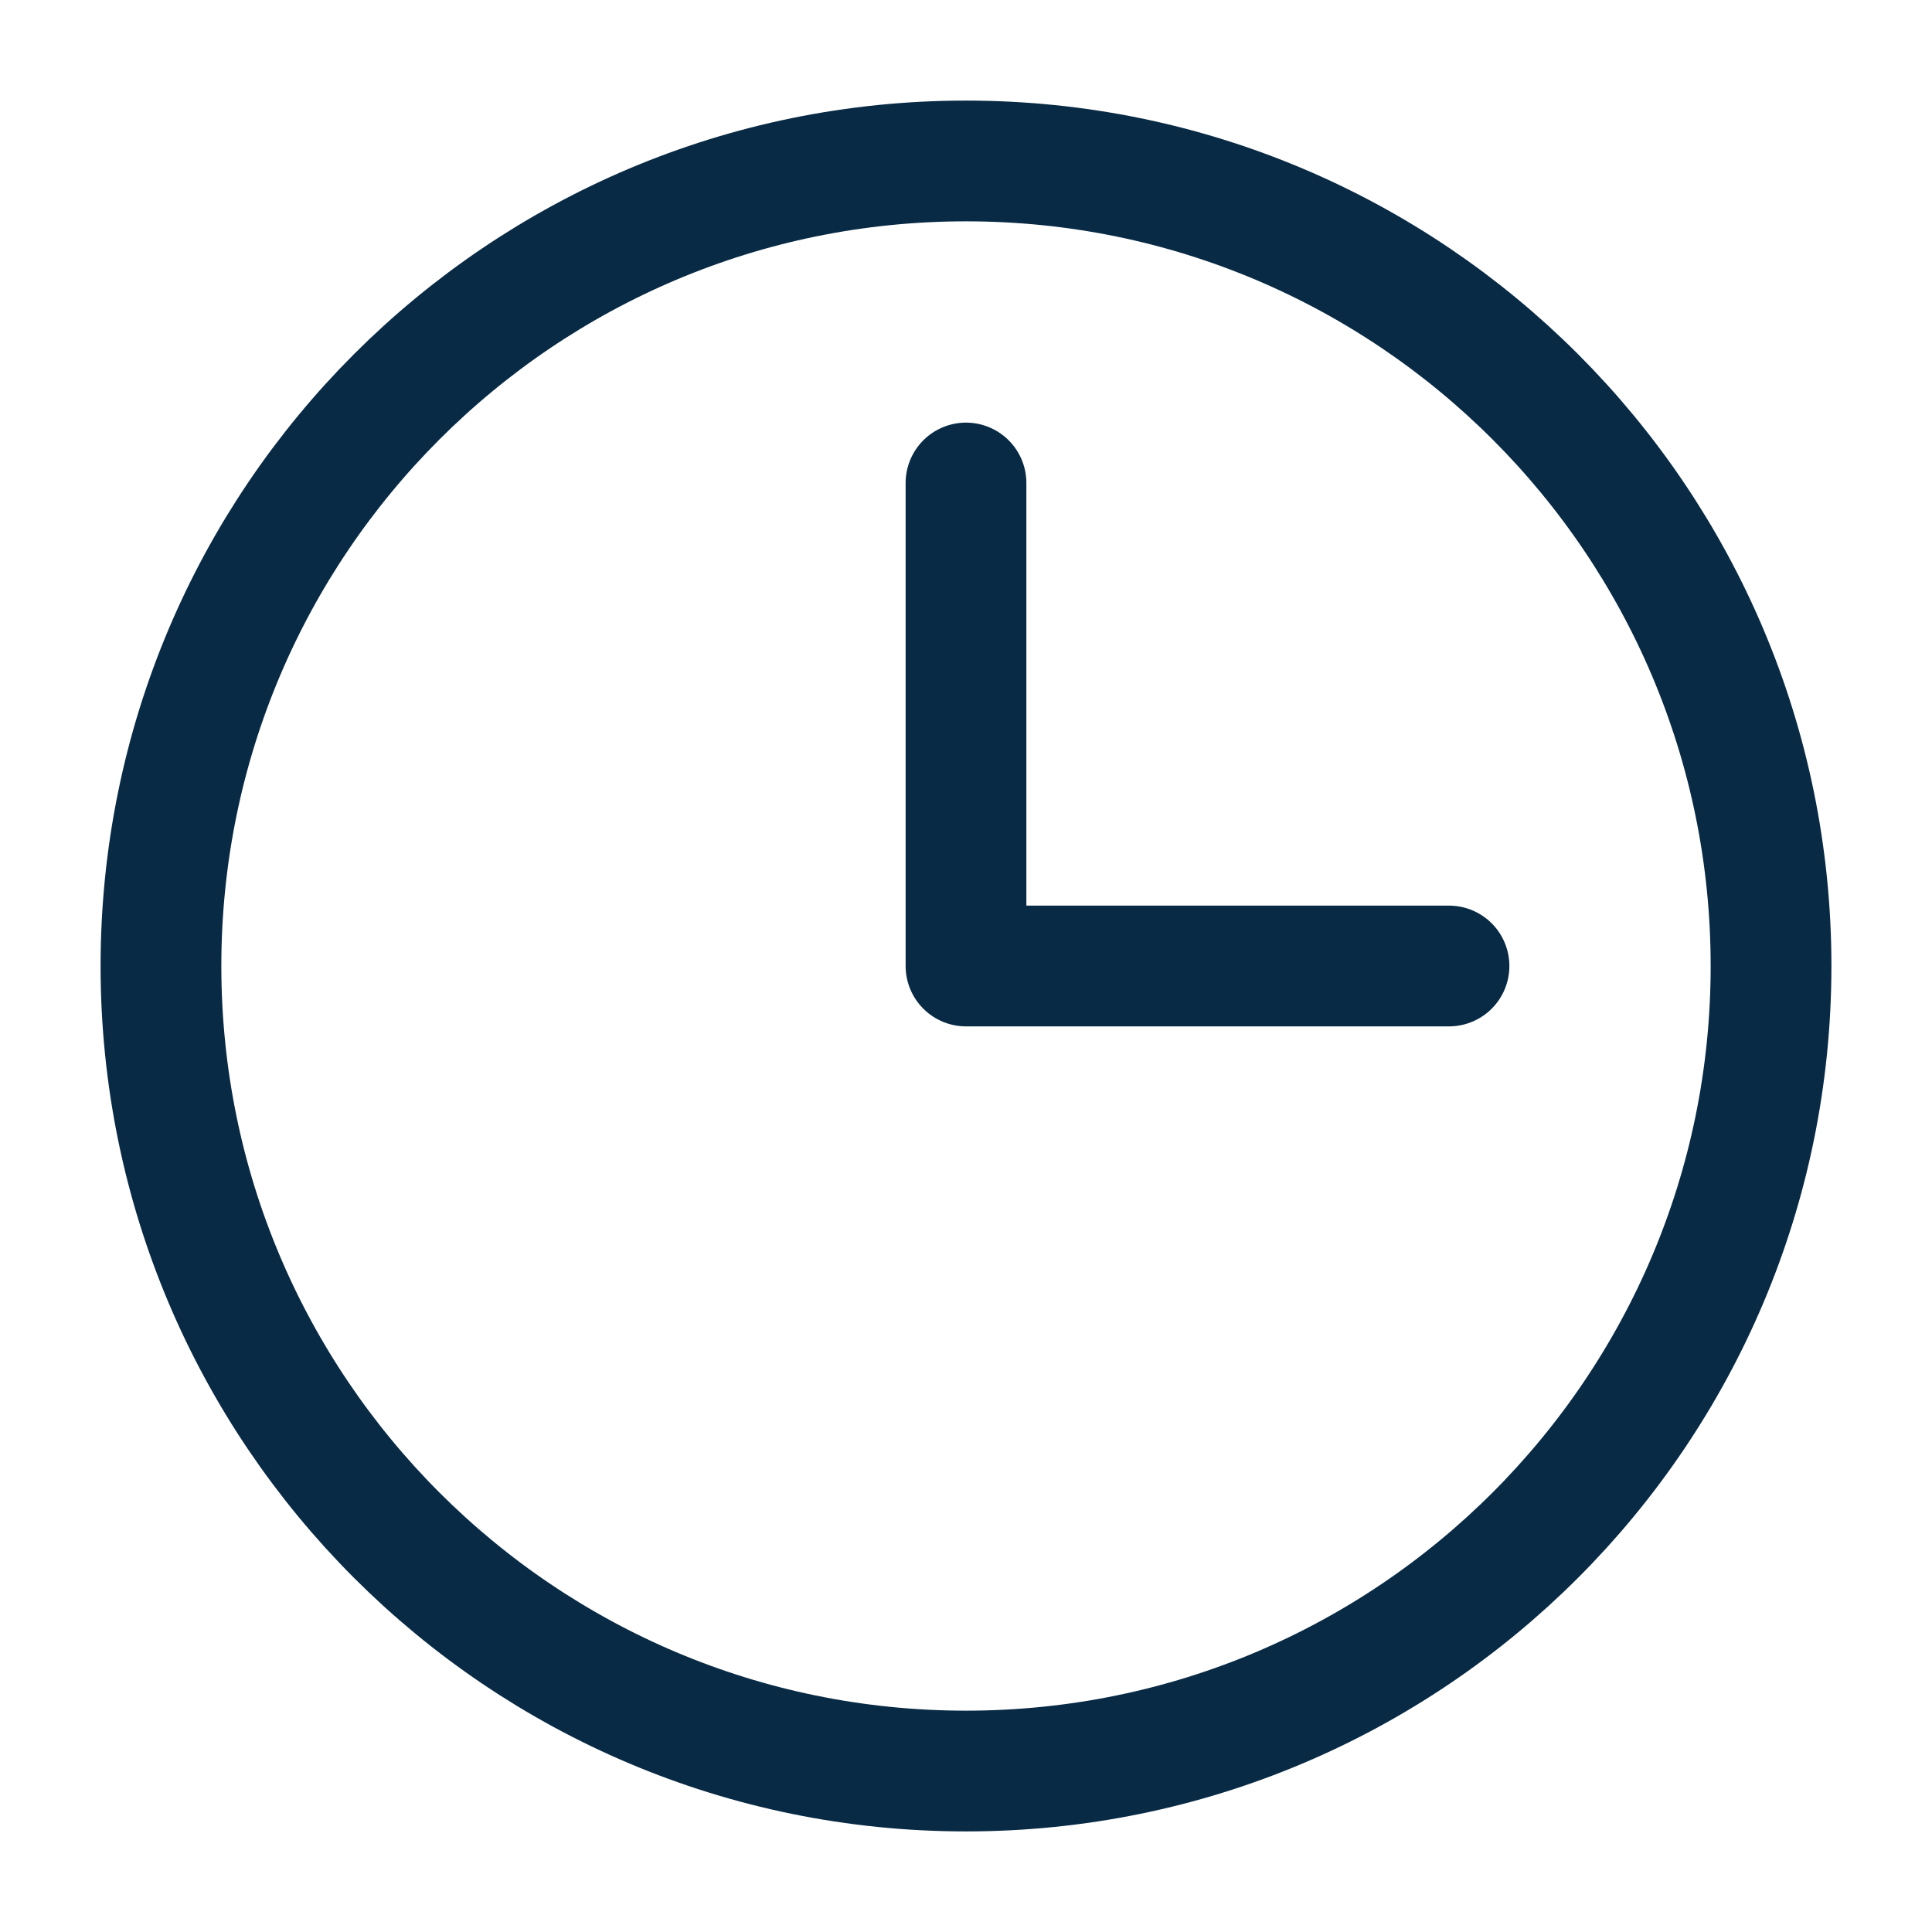 <svg width="16" height="16" viewBox="0 0 16 16" fill="none" xmlns="http://www.w3.org/2000/svg">
<g clip-path="url(#clip0_816_507)">
<path d="M8 4V8H12" stroke="#082A44" stroke-linecap="round" stroke-linejoin="round"/>
<path d="M8 14.667C11.682 14.667 14.667 11.682 14.667 8C14.667 4.318 11.682 1.333 8 1.333C4.318 1.333 1.333 4.318 1.333 8C1.333 11.682 4.318 14.667 8 14.667Z" stroke="#082A44" stroke-linecap="round" stroke-linejoin="round"/>
</g>
<defs>
<clipPath id="clip0_816_507">
<rect width="16" height="16" fill="white"/>
</clipPath>
</defs>
</svg>
